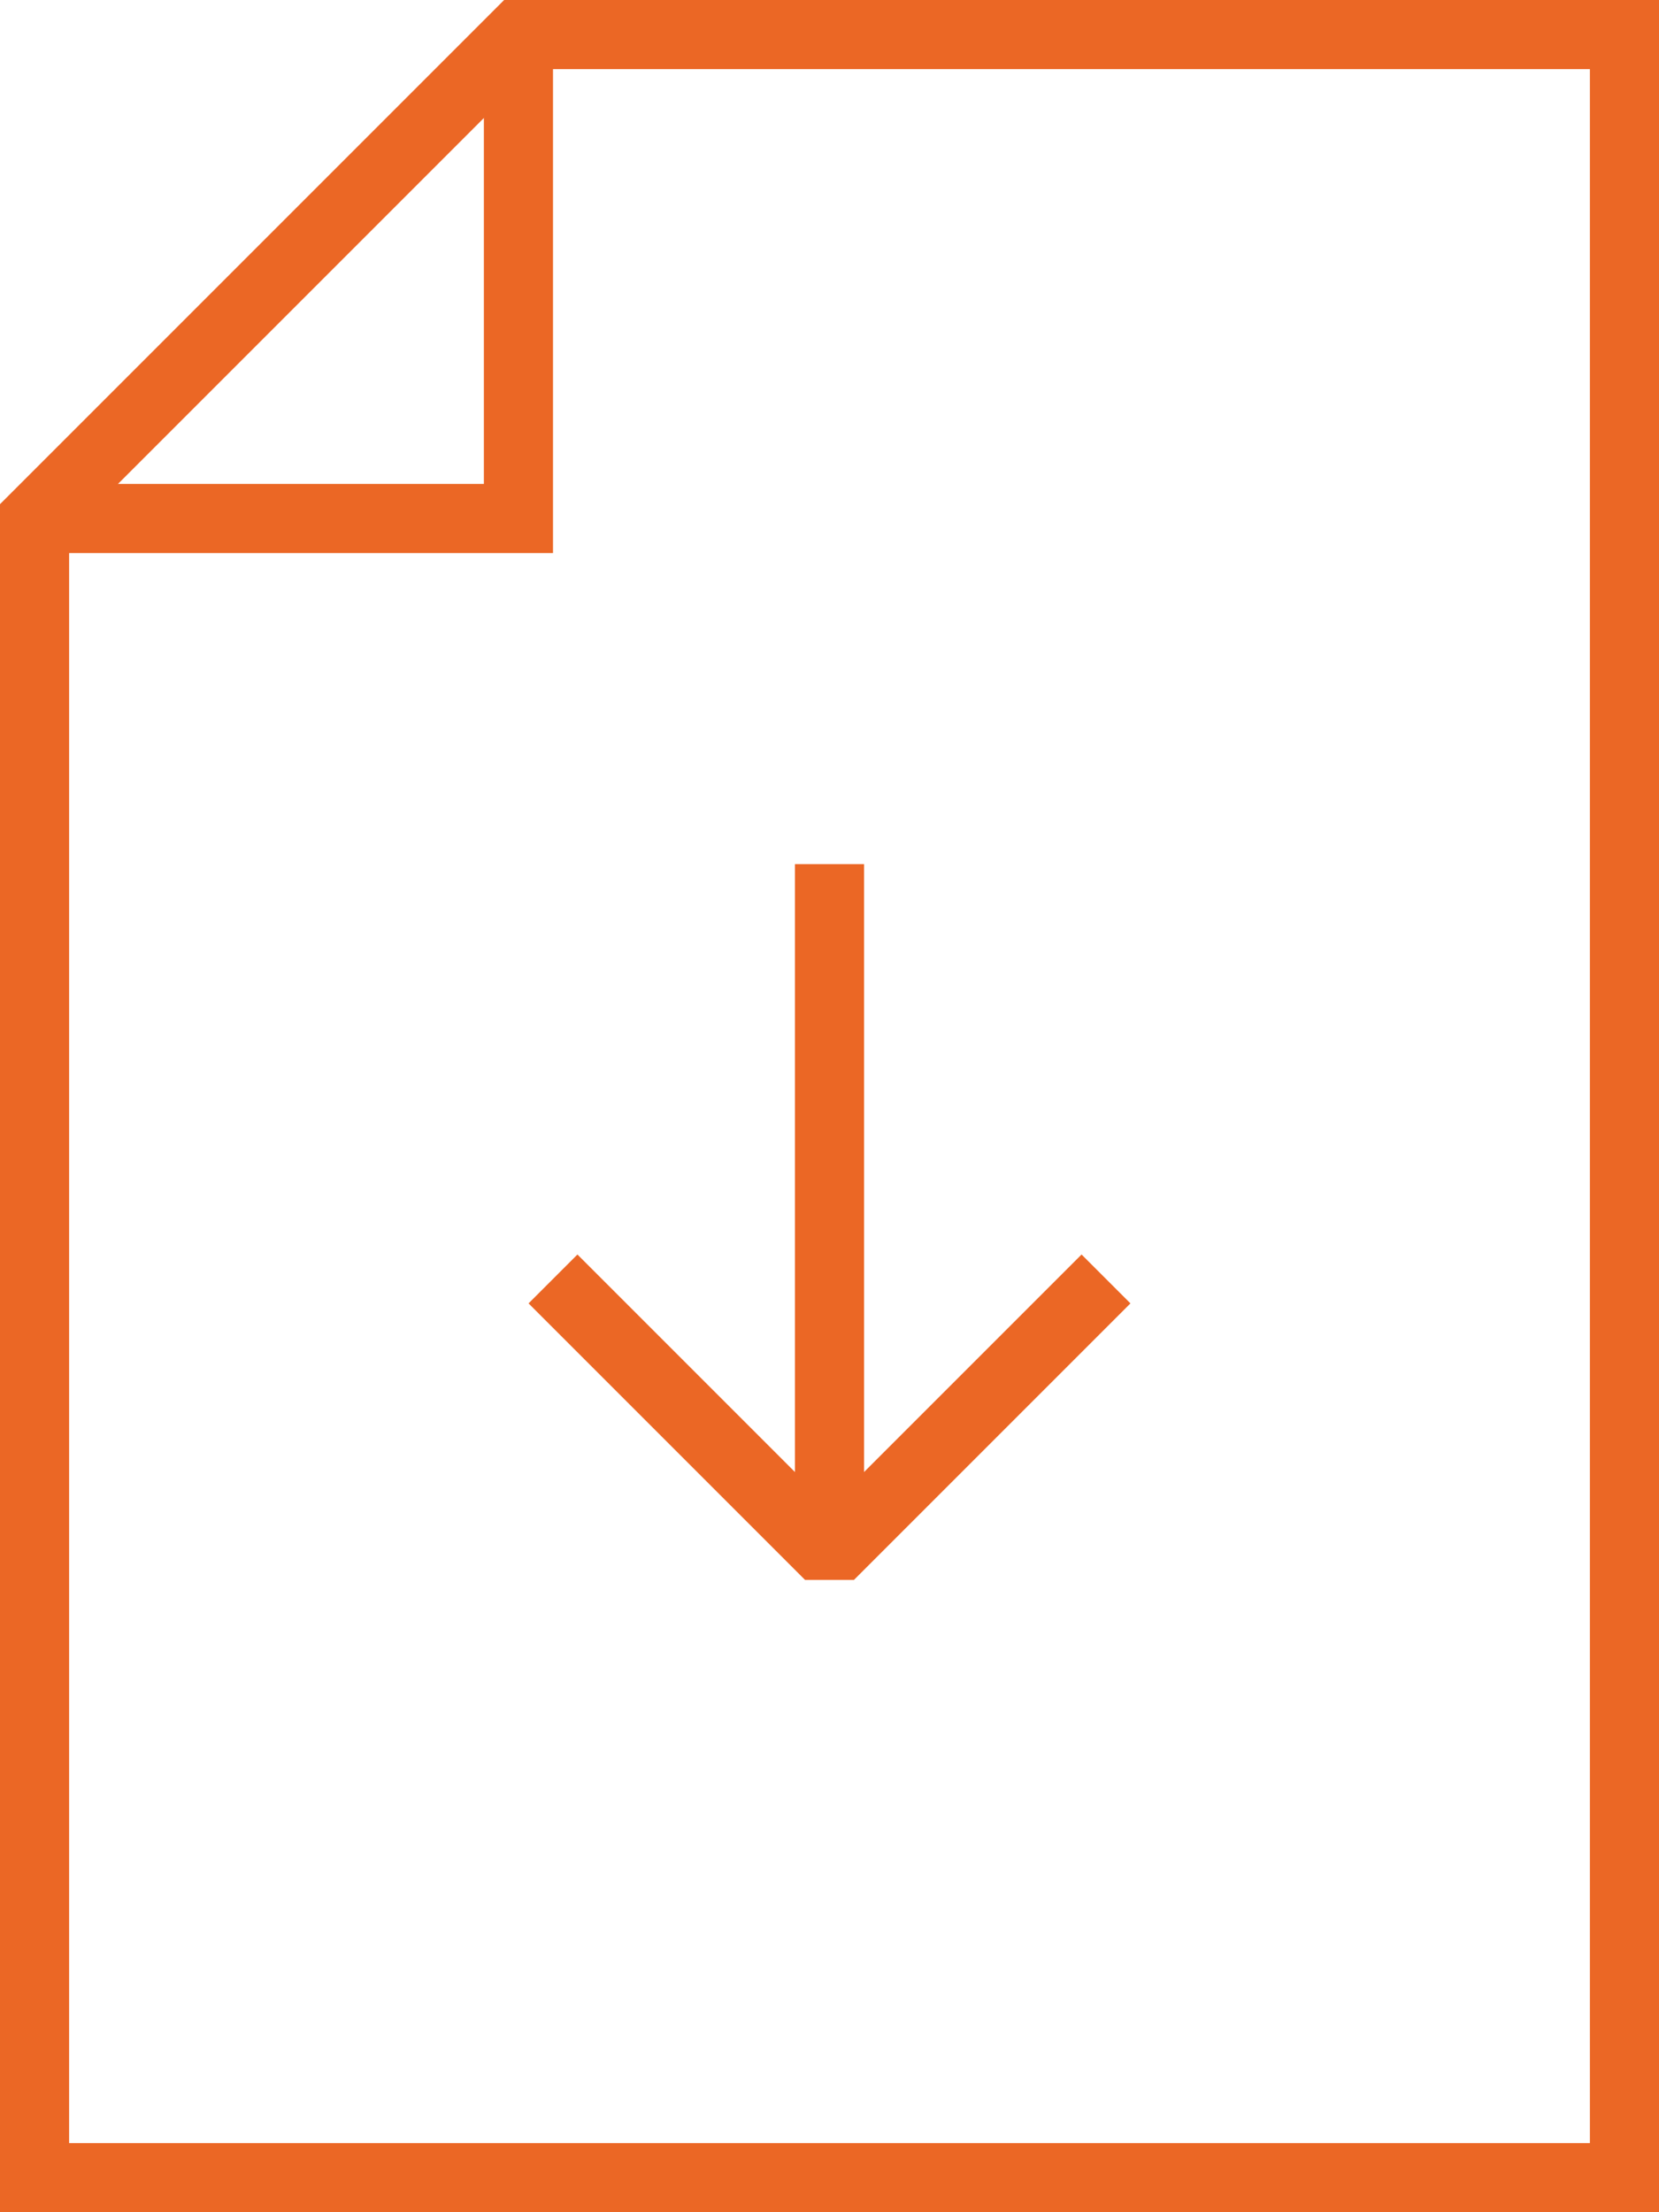 <?xml version="1.0" encoding="UTF-8"?>
<svg viewBox="0 0 48 64" xmlns="http://www.w3.org/2000/svg">
<g data-name="Ebene 2">
<g fill="none" stroke="#eb6725" stroke-width="2px" data-name="Ebene 1">
<polygon points="15 1 47 1 47 63 1 63 1 15" stroke-miterlimit="10"/>
<polyline points="1 15 15 15 15 1" stroke-miterlimit="10"/>
<polyline points="32 37 24 45 16 37" stroke-linejoin="bevel"/>
<line x1="24" x2="24" y1="45" y2="25" stroke-miterlimit="10"/>
</g>
</g>
</svg>
